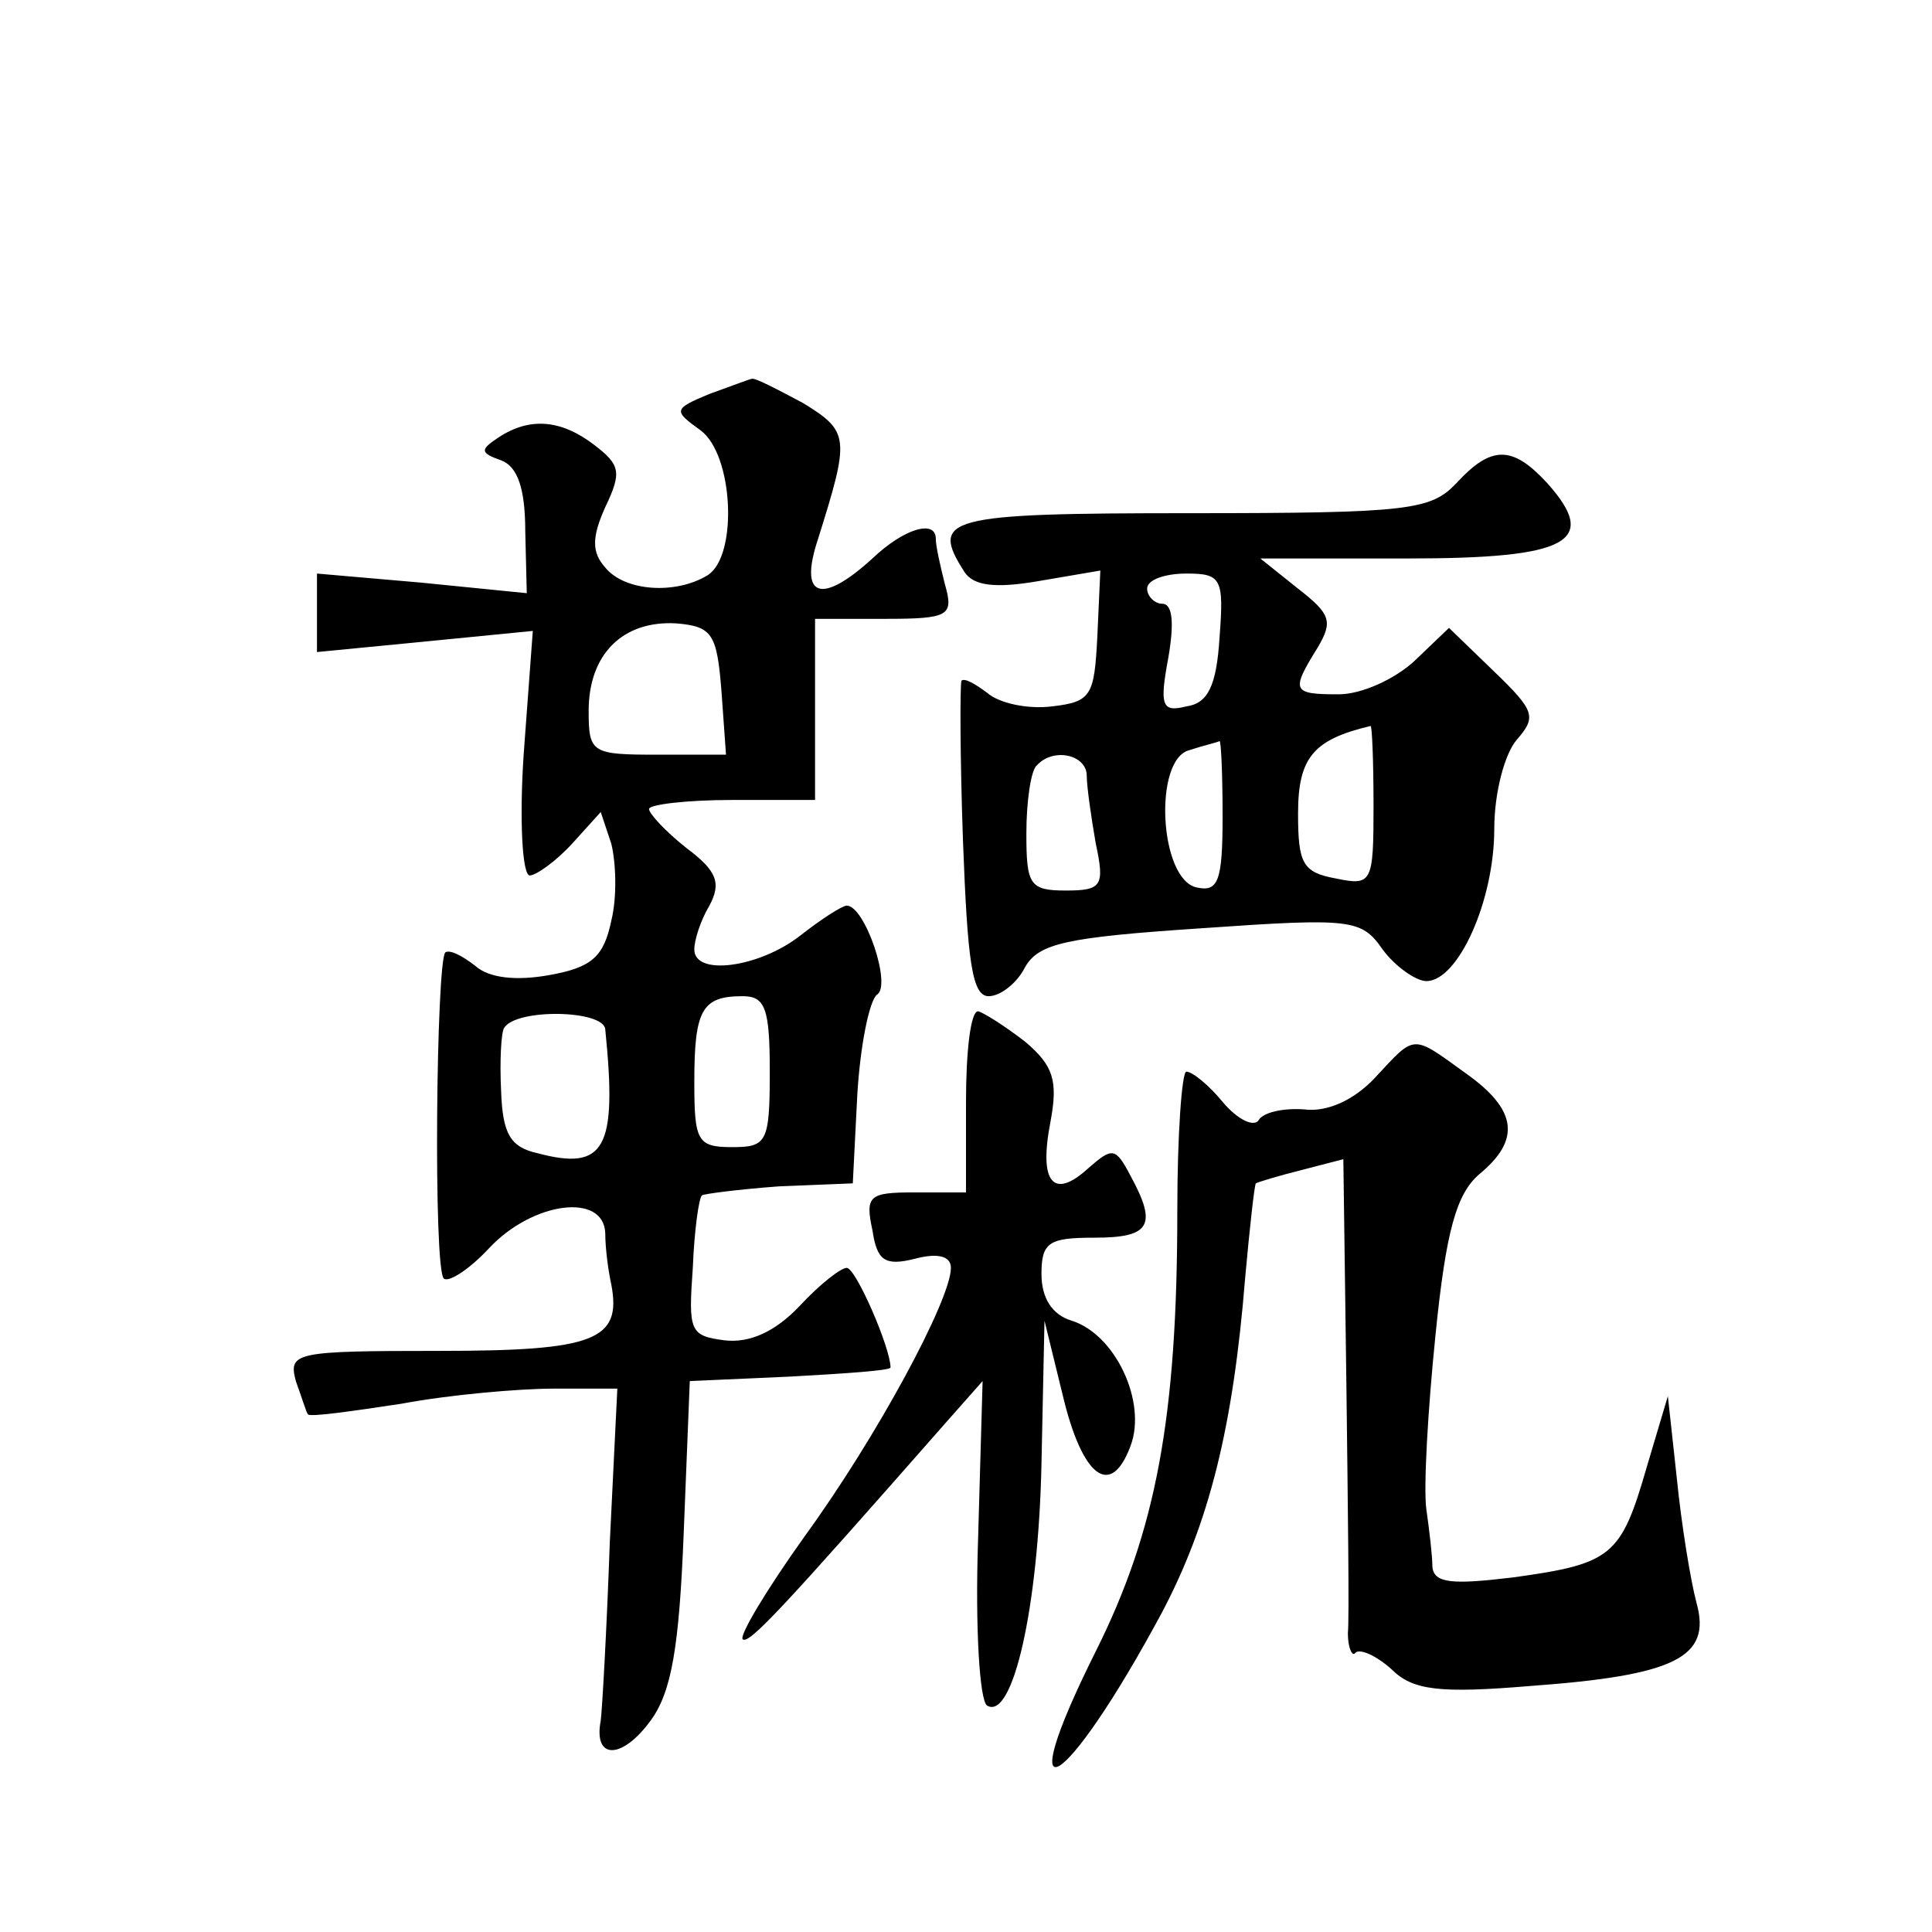 <?xml version="1.0" standalone="no"?>
<!DOCTYPE svg PUBLIC "-//W3C//DTD SVG 20010904//EN"
 "http://www.w3.org/TR/2001/REC-SVG-20010904/DTD/svg10.dtd">
<svg version="1.0" xmlns="http://www.w3.org/2000/svg"
 width="128pt" height="128pt" viewBox="0 0 128 128"
 preserveAspectRatio="xMidYMid meet">
<g transform="translate(0,128) scale(0.1,-0.1)"
fill="#0" stroke="none">
<path d="M470 1019 c-24 -10 -24 -11 -6 -24 22 -16 25 -83 5 -96 -21 -13 -55 -11
-68 5 -9 10 -9 20 0 40 11 23 10 28 -7 41 -22 17 -43 19 -64 5 -12 -8 -12 -10 2
-15 11 -4 16 -19 16 -47 l1 -41 -70 7 -69 6 0 -26 0 -26 72 7 71 7 -6 -81 c-3 -44
-1 -81 4 -81 4 0 17 9 28 21 l19 21 7 -21 c3 -12 4 -35 0 -51 -5 -24 -13 -31 -41
-36 -22 -4 -40 -2 -49 6 -9 7 -17 11 -20 9 -6 -7 -8 -209 -1 -216 3 -3 17 6 30
20 29 31 76 37 77 10 0 -10 2 -25 4 -34 7 -37 -11 -44 -114 -44 -96 0 -100 -1 -95
-20 4 -11 7 -21 8 -22 1 -2 29 2 62 7 32 6 78 10 101 10 l42 0 -5 -102 c-2 -57
-5 -110 -6 -118 -5 -26 14 -26 33 0 14 19 19 49 22 125 l4 100 67 3 c36 2 66 4
66 6 0 13 -23 66 -29 66 -4 0 -18 -11 -31 -25 -16 -17 -33 -25 -50 -23 -23 3 -24
6 -21 48 1 25 4 46 6 48 1 1 24 4 51 6 l49 2 3 59 c2 33 8 62 13 66 10 6 -8 59
-20 59 -3 0 -17 -9 -31 -20 -27 -21 -70 -27 -70 -9 0 6 4 19 10 29 8 15 5 23 -15
38 -14 11 -25 23 -25 26 0 3 25 6 55 6 l55 0 0 60 0 60 46 0 c43 0 46 2 40 23 -3
12 -6 25 -6 30 0 13 -21 7 -42 -13 -34 -31 -49 -26 -36 13 21 67 21 71 -10 90 -17
9 -32 17 -34 16 -1 0 -14 -5 -28 -10z m8 -197 l3 -42 -45 0 c-44 0 -46 1 -46 29
0 38 23 60 58 58 24 -2 27 -7 30 -45z m32 -252 c0 -47 -2 -50 -25 -50 -23 0 -25
4 -25 43 0 48 5 57 32 57 15 0 18 -8 18 -50z m-109 28 c8 -79 0 -94 -45 -82 -18
4 -23 13 -24 41 -1 20 0 39 2 42 8 13 66 12 67 -1z M965 960 c-17 -18 -31 -20 -177
-20 -162 0 -172 -3 -149 -39 6 -9 20 -11 49 -6 l41 7 -2 -44 c-2 -39 -4 -43 -30
-46 -16 -2 -35 2 -43 9 -8 6 -15 10 -17 8 -1 -2 -1 -50 1 -106 3 -80 6 -103 17
-103 8 0 19 9 24 19 9 16 27 20 117 26 100 7 106 6 120 -14 8 -11 22 -21 29 -21
21 0 45 53 45 101 0 24 7 50 15 59 13 15 12 19 -15 45 l-30 29 -23 -22 c-13 -12
-35 -22 -50 -22 -31 0 -32 2 -14 31 10 17 9 22 -13 39 l-25 20 98 0 c106 0 127
11 92 50 -23 25 -37 25 -60 0z m-157 -102 c-2 -33 -8 -44 -22 -46 -16 -4 -18 0
-12 32 4 23 3 36 -4 36 -5 0 -10 5 -10 10 0 6 12 10 26 10 23 0 25 -3 22 -42z m102
-112 c0 -51 -1 -53 -25 -48 -22 4 -25 10 -25 43 0 37 10 49 48 58 1 1 2 -23 2 -53z
m-100 -7 c0 -43 -3 -50 -17 -47 -25 5 -29 85 -5 91 9 3 18 5 20 6 1 0 2 -22 2 -50z
m-90 27 c0 -7 3 -28 6 -45 6 -28 4 -31 -20 -31 -24 0 -26 4 -26 38 0 21 3 42 7
45 11 12 33 7 33 -7z M640 550 l0 -60 -34 0 c-30 0 -33 -2 -28 -25 3 -20 8 -24
28 -19 15 4 24 2 24 -6 0 -21 -49 -112 -97 -178 -25 -35 -43 -65 -41 -68 4 -4 27
21 136 145 l23 26 -3 -105 c-2 -58 1 -107 6 -110 17 -10 34 65 36 160 l2 95 12
-49 c13 -55 32 -69 45 -34 11 29 -10 74 -39 83 -13 4 -20 15 -20 31 0 21 5 24 35
24 37 0 42 8 24 41 -10 19 -12 19 -28 5 -23 -21 -33 -10 -25 31 5 27 2 37 -17 53
-13 10 -27 19 -31 20 -5 0 -8 -27 -8 -60z M911 566 c-14 -15 -32 -23 -47 -21 -14
1 -27 -2 -30 -7 -3 -5 -14 0 -24 12 -9 11 -20 20 -24 20 -3 0 -6 -42 -6 -92 0 -137
-14 -212 -54 -292 -58 -116 -21 -95 44 26 31 59 47 122 55 222 3 33 6 60 7 62 2
1 15 5 31 9 l27 7 2 -148 c1 -82 2 -157 1 -166 0 -10 3 -16 5 -13 3 3 14 -2 24
-11 14 -14 32 -16 92 -11 96 7 120 19 110 55 -4 15 -10 52 -13 82 l-6 55 -14 -47
c-17 -59 -23 -64 -88 -73 -41 -5 -53 -4 -54 7 0 7 -2 24 -4 38 -2 14 1 66 6 115
7 70 14 94 29 107 28 23 25 43 -9 67 -36 26 -33 26 -60 -3z"/>
</g>
</svg>
